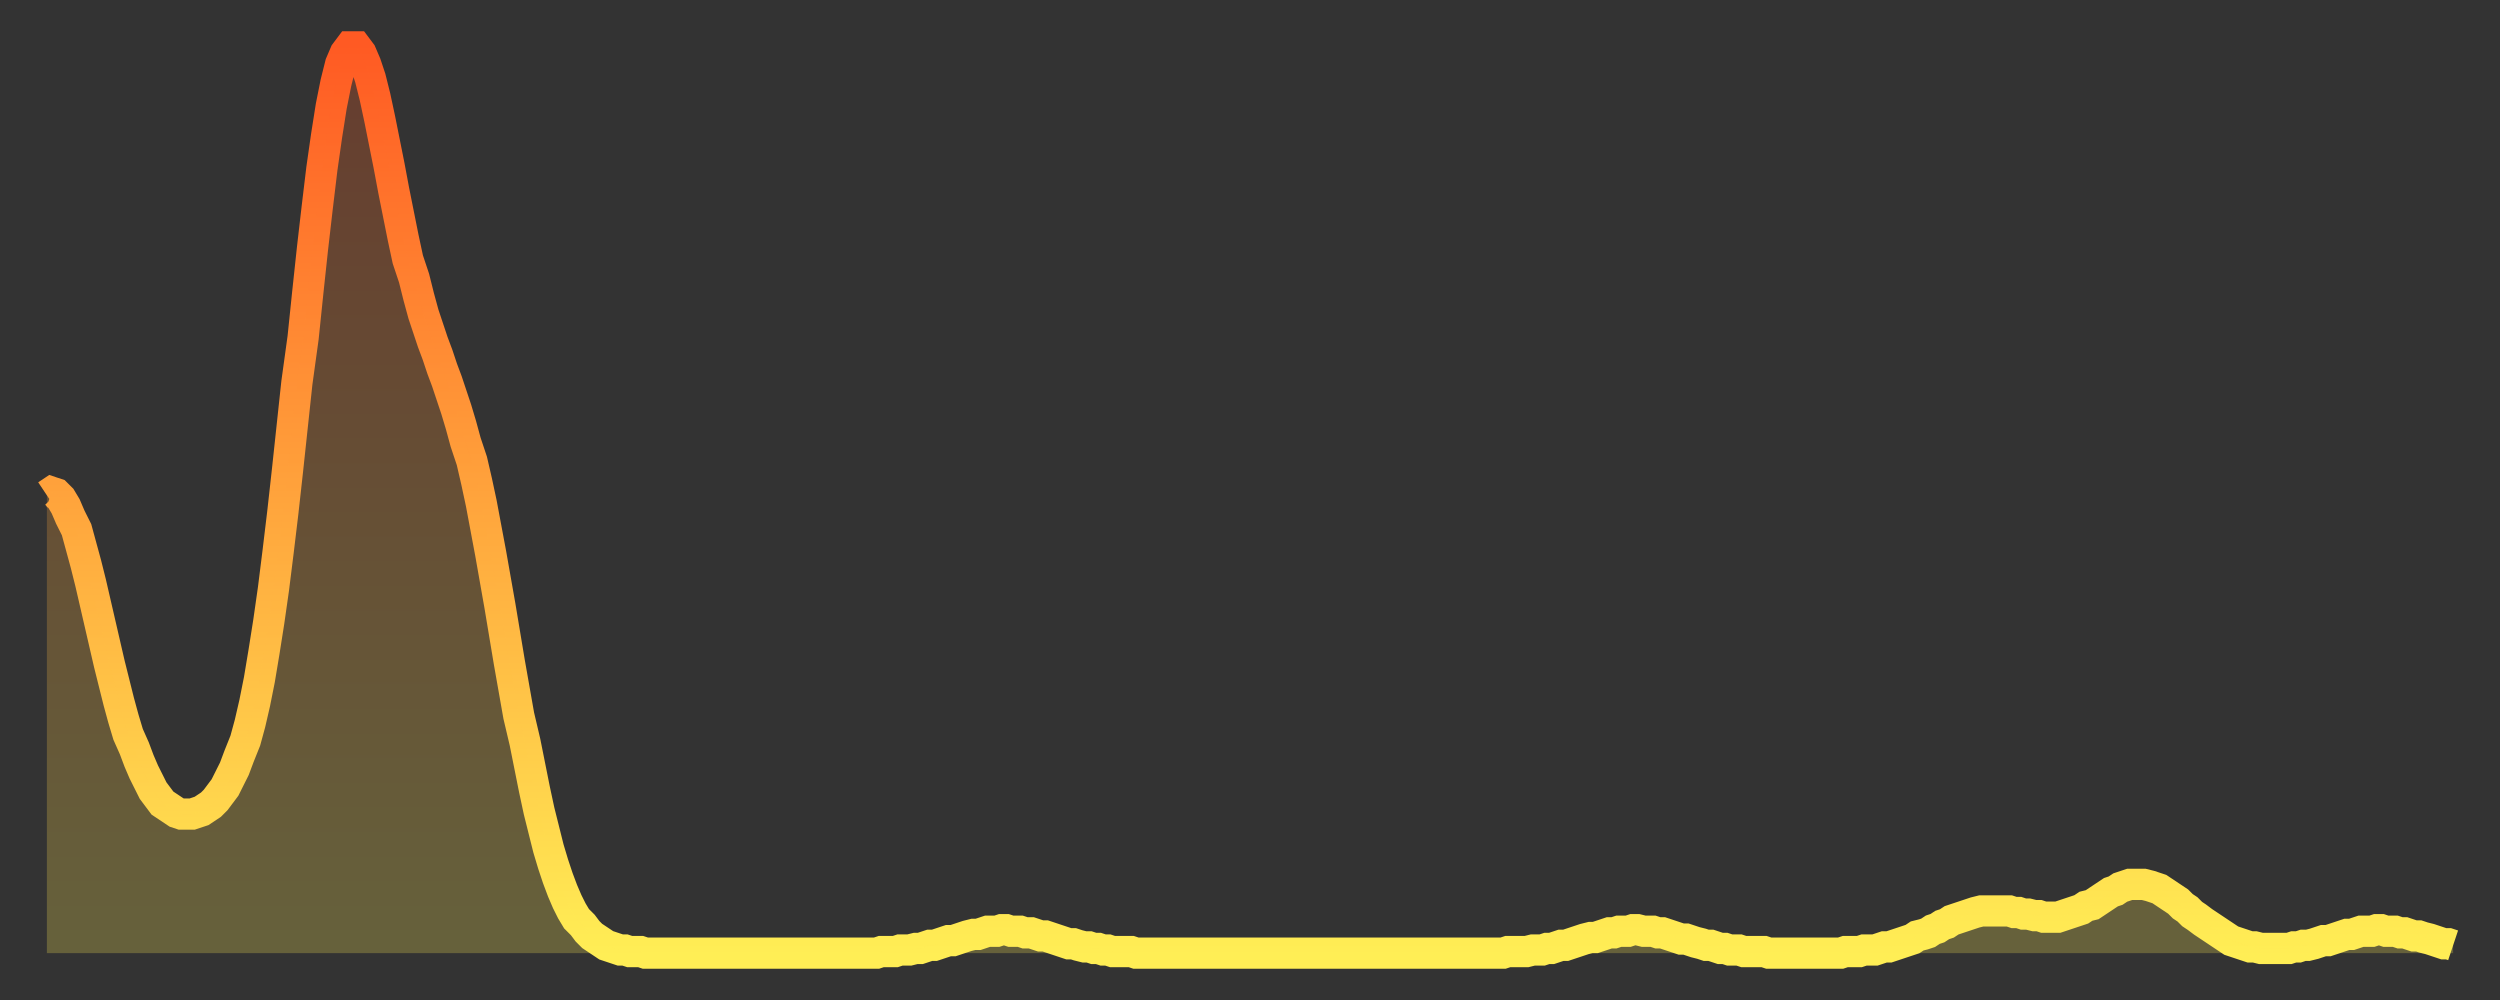 <?xml version="1.0" encoding="utf-8" ?>
<svg baseProfile="full" height="64" version="1.1" width="160" xmlns="http://www.w3.org/2000/svg" xmlns:ev="http://www.w3.org/2001/xml-events" xmlns:xlink="http://www.w3.org/1999/xlink"><rect width="100%" height="100%" fill="#333333" stroke="none"/><defs><linearGradient id="id20998" x1="0" x2="0" y1="0" y2="1"><stop offset="0%" stop-color="#ff5a23" /><stop offset="50%" stop-color="#ffa43c" /><stop offset="100%" stop-color="#ffee55" /></linearGradient></defs><g transform="translate(3,3)"><g><path d="M 0.0 28.7 0.3 28.5 0.6 28.6 0.9 28.9 1.2 29.4 1.5 30.1 1.9 30.9 2.2 32.0 2.5 33.1 2.8 34.3 3.1 35.6 3.4 36.9 3.7 38.2 4.0 39.5 4.3 40.7 4.6 41.9 4.9 43.0 5.2 44.0 5.6 44.9 5.9 45.7 6.2 46.4 6.5 47.0 6.8 47.6 7.1 48.0 7.4 48.4 7.7 48.6 8.0 48.8 8.3 49.0 8.6 49.1 8.9 49.1 9.3 49.1 9.6 49.0 9.9 48.9 10.2 48.7 10.5 48.5 10.8 48.2 11.1 47.8 11.4 47.4 11.7 46.8 12.0 46.2 12.3 45.4 12.7 44.4 13.0 43.3 13.3 42.0 13.6 40.5 13.9 38.7 14.2 36.8 14.5 34.7 14.8 32.3 15.1 29.8 15.4 27.1 15.7 24.3 16.0 21.5 16.4 18.6 16.7 15.7 17.0 12.9 17.3 10.3 17.6 7.8 17.9 5.7 18.2 3.8 18.5 2.3 18.8 1.1 19.1 0.4 19.4 0.0 19.8 0.0 20.1 0.4 20.4 1.1 20.7 2.0 21.0 3.2 21.3 4.6 21.6 6.1 21.9 7.6 22.2 9.2 22.5 10.7 22.8 12.2 23.1 13.6 23.5 14.8 23.8 16.0 24.1 17.1 24.4 18.0 24.7 18.9 25.0 19.7 25.3 20.6 25.6 21.4 25.9 22.3 26.2 23.2 26.5 24.2 26.8 25.3 27.2 26.5 27.5 27.8 27.8 29.2 28.1 30.8 28.4 32.4 28.7 34.1 29.0 35.8 29.3 37.6 29.6 39.4 29.9 41.1 30.2 42.8 30.6 44.5 30.9 46.0 31.2 47.5 31.5 48.9 31.8 50.1 32.1 51.3 32.4 52.3 32.7 53.2 33.0 54.0 33.3 54.7 33.6 55.3 33.9 55.8 34.3 56.2 34.6 56.6 34.9 56.9 35.2 57.1 35.5 57.3 35.8 57.5 36.1 57.6 36.4 57.7 36.7 57.8 37.0 57.8 37.3 57.9 37.7 57.9 38.0 57.9 38.3 58.0 38.6 58.0 38.9 58.0 39.2 58.0 39.5 58.0 39.8 58.0 40.1 58.0 40.4 58.0 40.7 58.0 41.0 58.0 41.4 58.0 41.7 58.0 42.0 58.0 42.3 58.0 42.6 58.0 42.9 58.0 43.2 58.0 43.5 58.0 43.8 58.0 44.1 58.0 44.4 58.0 44.7 58.0 45.1 58.0 45.4 58.0 45.7 58.0 46.0 58.0 46.3 58.0 46.6 58.0 46.9 58.0 47.2 58.0 47.5 58.0 47.8 58.0 48.1 58.0 48.5 58.0 48.8 58.0 49.1 58.0 49.4 58.0 49.7 58.0 50.0 58.0 50.3 58.0 50.6 58.0 50.9 58.0 51.2 58.0 51.5 58.0 51.8 58.0 52.2 58.0 52.5 58.0 52.8 58.0 53.1 58.0 53.4 57.9 53.7 57.9 54.0 57.9 54.3 57.9 54.6 57.8 54.9 57.8 55.2 57.8 55.6 57.7 55.9 57.7 56.2 57.6 56.5 57.5 56.8 57.5 57.1 57.4 57.4 57.3 57.7 57.2 58.0 57.2 58.3 57.1 58.6 57.0 58.9 56.9 59.3 56.8 59.6 56.8 59.9 56.7 60.2 56.6 60.5 56.6 60.8 56.6 61.1 56.5 61.4 56.5 61.7 56.6 62.0 56.6 62.3 56.6 62.6 56.7 63.0 56.7 63.3 56.8 63.6 56.9 63.9 56.9 64.2 57.0 64.5 57.1 64.8 57.2 65.1 57.3 65.4 57.4 65.7 57.4 66.0 57.5 66.4 57.6 66.7 57.6 67.0 57.7 67.3 57.7 67.6 57.8 67.9 57.8 68.2 57.9 68.5 57.9 68.8 57.9 69.1 57.9 69.4 57.9 69.7 58.0 70.1 58.0 70.4 58.0 70.7 58.0 71.0 58.0 71.3 58.0 71.6 58.0 71.9 58.0 72.2 58.0 72.5 58.0 72.8 58.0 73.1 58.0 73.5 58.0 73.8 58.0 74.1 58.0 74.4 58.0 74.7 58.0 75.0 58.0 75.3 58.0 75.6 58.0 75.9 58.0 76.2 58.0 76.5 58.0 76.8 58.0 77.2 58.0 77.5 58.0 77.8 58.0 78.1 58.0 78.4 58.0 78.7 58.0 79.0 58.0 79.3 58.0 79.6 58.0 79.9 58.0 80.2 58.0 80.5 58.0 80.9 58.0 81.2 58.0 81.5 58.0 81.8 58.0 82.1 58.0 82.4 58.0 82.7 58.0 83.0 58.0 83.3 58.0 83.6 58.0 83.9 58.0 84.3 58.0 84.6 58.0 84.9 58.0 85.2 58.0 85.5 58.0 85.8 58.0 86.1 58.0 86.4 58.0 86.7 58.0 87.0 58.0 87.3 58.0 87.6 58.0 88.0 58.0 88.3 58.0 88.6 58.0 88.9 58.0 89.2 58.0 89.5 58.0 89.8 58.0 90.1 58.0 90.4 58.0 90.7 58.0 91.0 58.0 91.4 58.0 91.7 58.0 92.0 58.0 92.3 58.0 92.6 58.0 92.9 58.0 93.2 58.0 93.5 57.9 93.8 57.9 94.1 57.9 94.4 57.9 94.7 57.9 95.1 57.8 95.4 57.8 95.7 57.8 96.0 57.7 96.3 57.7 96.6 57.6 96.9 57.5 97.2 57.5 97.5 57.4 97.8 57.3 98.1 57.2 98.4 57.1 98.8 57.0 99.1 57.0 99.4 56.9 99.7 56.8 100.0 56.7 100.3 56.7 100.6 56.6 100.9 56.6 101.2 56.6 101.5 56.5 101.8 56.5 102.2 56.6 102.5 56.6 102.8 56.6 103.1 56.7 103.4 56.7 103.7 56.8 104.0 56.9 104.3 57.0 104.6 57.1 104.9 57.1 105.2 57.2 105.5 57.3 105.9 57.4 106.2 57.5 106.5 57.5 106.8 57.6 107.1 57.7 107.4 57.7 107.7 57.8 108.0 57.8 108.3 57.8 108.6 57.9 108.9 57.9 109.3 57.9 109.6 57.9 109.9 57.9 110.2 58.0 110.5 58.0 110.8 58.0 111.1 58.0 111.4 58.0 111.7 58.0 112.0 58.0 112.3 58.0 112.6 58.0 113.0 58.0 113.3 58.0 113.6 58.0 113.9 58.0 114.2 58.0 114.5 58.0 114.8 58.0 115.1 57.9 115.4 57.9 115.7 57.9 116.0 57.9 116.3 57.8 116.7 57.8 117.0 57.8 117.3 57.7 117.6 57.6 117.9 57.6 118.2 57.5 118.5 57.4 118.8 57.3 119.1 57.2 119.4 57.1 119.7 56.9 120.1 56.8 120.4 56.7 120.7 56.5 121.0 56.4 121.3 56.2 121.6 56.1 121.9 55.9 122.2 55.8 122.5 55.7 122.8 55.6 123.1 55.5 123.4 55.4 123.8 55.3 124.1 55.3 124.4 55.3 124.7 55.3 125.0 55.3 125.3 55.3 125.6 55.3 125.9 55.4 126.2 55.4 126.5 55.5 126.8 55.5 127.2 55.6 127.5 55.6 127.8 55.7 128.1 55.7 128.4 55.7 128.7 55.7 129.0 55.6 129.3 55.5 129.6 55.4 129.9 55.3 130.2 55.2 130.5 55.0 130.9 54.9 131.2 54.7 131.5 54.5 131.8 54.3 132.1 54.1 132.4 54.0 132.7 53.8 133.0 53.7 133.3 53.6 133.6 53.6 133.9 53.6 134.2 53.6 134.6 53.7 134.9 53.8 135.2 53.9 135.5 54.1 135.8 54.3 136.1 54.5 136.4 54.7 136.7 55.0 137.0 55.2 137.3 55.5 137.6 55.7 138.0 56.0 138.3 56.2 138.6 56.4 138.9 56.6 139.2 56.8 139.5 57.0 139.8 57.2 140.1 57.3 140.4 57.4 140.7 57.5 141.0 57.6 141.3 57.6 141.7 57.7 142.0 57.7 142.3 57.7 142.6 57.7 142.9 57.7 143.2 57.7 143.5 57.7 143.8 57.6 144.1 57.6 144.4 57.5 144.7 57.5 145.1 57.4 145.4 57.3 145.7 57.2 146.0 57.2 146.3 57.1 146.6 57.0 146.9 56.9 147.2 56.8 147.5 56.8 147.8 56.7 148.1 56.6 148.4 56.6 148.8 56.6 149.1 56.5 149.4 56.5 149.7 56.6 150.0 56.6 150.3 56.6 150.6 56.7 150.9 56.7 151.2 56.8 151.5 56.9 151.8 56.9 152.1 57.0 152.5 57.1 152.8 57.2 153.1 57.3 153.4 57.4 153.7 57.4 154.0 57.5" fill="none" id="graph-curve" opacity="1" stroke="url(#id20998)" stroke-width="2" /><path d="M 0 58 L 0.0 28.7 0.3 28.5 0.6 28.6 0.9 28.9 1.2 29.4 1.5 30.1 1.9 30.9 2.2 32.0 2.5 33.1 2.8 34.3 3.1 35.6 3.4 36.9 3.7 38.2 4.0 39.5 4.3 40.7 4.6 41.9 4.9 43.0 5.2 44.0 5.6 44.9 5.9 45.7 6.2 46.4 6.5 47.0 6.8 47.6 7.1 48.0 7.4 48.4 7.7 48.6 8.0 48.8 8.3 49.0 8.6 49.1 8.9 49.1 9.3 49.1 9.6 49.0 9.9 48.9 10.2 48.7 10.5 48.5 10.8 48.2 11.1 47.8 11.4 47.4 11.7 46.8 12.0 46.2 12.3 45.4 12.7 44.4 13.0 43.3 13.3 42.0 13.6 40.5 13.9 38.7 14.2 36.8 14.5 34.7 14.8 32.3 15.1 29.8 15.4 27.1 15.7 24.3 16.0 21.5 16.4 18.6 16.7 15.7 17.0 12.9 17.3 10.3 17.6 7.8 17.9 5.7 18.2 3.8 18.5 2.3 18.8 1.1 19.1 0.4 19.4 0.0 19.8 0.0 20.1 0.4 20.4 1.1 20.7 2.0 21.0 3.2 21.3 4.6 21.6 6.1 21.9 7.6 22.2 9.2 22.5 10.7 22.8 12.2 23.1 13.6 23.5 14.8 23.8 16.0 24.1 17.1 24.4 18.0 24.7 18.9 25.0 19.7 25.3 20.6 25.6 21.4 25.9 22.3 26.2 23.2 26.5 24.2 26.8 25.3 27.2 26.5 27.5 27.8 27.8 29.2 28.1 30.8 28.4 32.4 28.7 34.1 29.0 35.8 29.3 37.6 29.6 39.4 29.9 41.1 30.2 42.8 30.6 44.5 30.9 46.0 31.2 47.5 31.5 48.9 31.8 50.1 32.1 51.3 32.4 52.3 32.7 53.2 33.0 54.0 33.3 54.7 33.6 55.3 33.9 55.8 34.3 56.2 34.6 56.6 34.9 56.9 35.2 57.1 35.5 57.3 35.8 57.5 36.1 57.6 36.4 57.7 36.7 57.8 37.0 57.8 37.3 57.9 37.7 57.9 38.0 57.9 38.3 58.0 38.6 58.0 38.9 58.0 39.2 58.0 39.5 58.0 39.8 58.0 40.1 58.0 40.4 58.0 40.7 58.0 41.0 58.0 41.4 58.0 41.7 58.0 42.0 58.0 42.3 58.0 42.6 58.0 42.9 58.0 43.2 58.0 43.5 58.0 43.8 58.0 44.1 58.0 44.4 58.0 44.7 58.0 45.1 58.0 45.4 58.0 45.7 58.0 46.0 58.0 46.3 58.0 46.6 58.0 46.9 58.0 47.2 58.0 47.5 58.0 47.8 58.0 48.1 58.0 48.5 58.0 48.8 58.0 49.1 58.0 49.4 58.0 49.7 58.0 50.0 58.0 50.3 58.0 50.6 58.0 50.9 58.0 51.2 58.0 51.5 58.0 51.8 58.0 52.2 58.0 52.5 58.0 52.8 58.0 53.1 58.0 53.4 57.9 53.7 57.9 54.0 57.9 54.3 57.9 54.6 57.8 54.9 57.8 55.2 57.8 55.6 57.7 55.9 57.7 56.2 57.6 56.5 57.5 56.8 57.5 57.1 57.4 57.4 57.3 57.7 57.2 58.0 57.2 58.3 57.1 58.6 57.0 58.9 56.9 59.3 56.8 59.6 56.8 59.9 56.7 60.2 56.6 60.5 56.6 60.8 56.6 61.1 56.5 61.4 56.5 61.7 56.6 62.0 56.6 62.3 56.6 62.6 56.7 63.0 56.7 63.3 56.8 63.6 56.9 63.9 56.9 64.2 57.0 64.5 57.1 64.8 57.2 65.1 57.3 65.4 57.4 65.7 57.4 66.0 57.5 66.4 57.6 66.7 57.6 67.0 57.7 67.3 57.7 67.6 57.8 67.9 57.8 68.2 57.9 68.5 57.9 68.8 57.9 69.1 57.9 69.4 57.9 69.7 58.0 70.1 58.0 70.4 58.0 70.7 58.0 71.0 58.0 71.3 58.0 71.6 58.0 71.9 58.0 72.2 58.0 72.5 58.0 72.8 58.0 73.1 58.0 73.5 58.0 73.8 58.0 74.1 58.0 74.4 58.0 74.7 58.0 75.0 58.0 75.3 58.0 75.6 58.0 75.9 58.0 76.2 58.0 76.5 58.0 76.8 58.0 77.2 58.0 77.5 58.0 77.8 58.0 78.1 58.0 78.4 58.0 78.7 58.0 79.0 58.0 79.3 58.0 79.6 58.0 79.9 58.0 80.2 58.0 80.5 58.0 80.9 58.0 81.2 58.0 81.5 58.0 81.8 58.0 82.1 58.0 82.4 58.0 82.7 58.0 83.0 58.0 83.3 58.0 83.6 58.0 83.9 58.0 84.3 58.0 84.6 58.0 84.9 58.0 85.2 58.0 85.5 58.0 85.8 58.0 86.1 58.0 86.4 58.0 86.7 58.0 87.0 58.0 87.3 58.0 87.6 58.0 88.0 58.0 88.3 58.0 88.6 58.0 88.9 58.0 89.2 58.0 89.5 58.0 89.8 58.0 90.1 58.0 90.4 58.0 90.7 58.0 91.0 58.0 91.4 58.0 91.7 58.0 92.0 58.0 92.3 58.0 92.6 58.0 92.9 58.0 93.2 58.0 93.5 57.9 93.8 57.9 94.1 57.9 94.4 57.9 94.7 57.9 95.1 57.8 95.4 57.8 95.7 57.8 96.0 57.7 96.3 57.7 96.6 57.6 96.9 57.5 97.2 57.5 97.5 57.4 97.8 57.3 98.1 57.2 98.4 57.1 98.8 57.0 99.1 57.0 99.4 56.9 99.7 56.8 100.0 56.7 100.3 56.7 100.6 56.6 100.9 56.6 101.2 56.6 101.5 56.5 101.8 56.5 102.2 56.6 102.5 56.6 102.8 56.6 103.1 56.7 103.4 56.7 103.7 56.8 104.0 56.9 104.3 57.0 104.6 57.1 104.9 57.1 105.2 57.2 105.5 57.3 105.9 57.4 106.2 57.5 106.5 57.5 106.8 57.6 107.1 57.7 107.4 57.7 107.7 57.8 108.0 57.8 108.3 57.8 108.6 57.9 108.9 57.9 109.3 57.9 109.6 57.9 109.9 57.9 110.2 58.0 110.5 58.0 110.8 58.0 111.1 58.0 111.4 58.0 111.7 58.0 112.0 58.0 112.3 58.0 112.6 58.0 113.0 58.0 113.3 58.0 113.6 58.0 113.9 58.0 114.2 58.0 114.5 58.0 114.8 58.0 115.1 57.9 115.4 57.9 115.7 57.9 116.0 57.9 116.3 57.8 116.7 57.8 117.0 57.8 117.3 57.7 117.6 57.6 117.9 57.6 118.2 57.5 118.5 57.4 118.8 57.3 119.1 57.2 119.4 57.1 119.7 56.9 120.1 56.8 120.4 56.7 120.7 56.5 121.0 56.4 121.3 56.2 121.6 56.1 121.9 55.9 122.2 55.8 122.5 55.7 122.8 55.6 123.1 55.5 123.4 55.4 123.8 55.3 124.1 55.3 124.4 55.3 124.7 55.3 125.0 55.3 125.3 55.3 125.6 55.3 125.9 55.4 126.2 55.4 126.5 55.5 126.8 55.5 127.2 55.6 127.5 55.6 127.8 55.7 128.1 55.7 128.4 55.7 128.7 55.7 129.0 55.6 129.3 55.5 129.6 55.4 129.9 55.3 130.2 55.2 130.5 55.0 130.9 54.9 131.2 54.7 131.5 54.5 131.8 54.3 132.1 54.1 132.4 54.0 132.7 53.8 133.0 53.7 133.3 53.6 133.6 53.6 133.9 53.6 134.2 53.6 134.6 53.7 134.9 53.8 135.2 53.9 135.5 54.1 135.8 54.3 136.1 54.5 136.4 54.7 136.7 55.0 137.0 55.2 137.3 55.5 137.6 55.7 138.0 56.0 138.3 56.2 138.6 56.4 138.9 56.6 139.2 56.8 139.5 57.0 139.8 57.2 140.1 57.3 140.4 57.4 140.7 57.5 141.0 57.6 141.3 57.6 141.7 57.7 142.0 57.7 142.3 57.7 142.6 57.7 142.9 57.7 143.2 57.7 143.5 57.7 143.8 57.6 144.1 57.6 144.4 57.5 144.7 57.5 145.1 57.4 145.4 57.3 145.7 57.2 146.0 57.2 146.3 57.1 146.6 57.0 146.9 56.9 147.2 56.8 147.5 56.8 147.8 56.7 148.1 56.6 148.4 56.6 148.8 56.6 149.1 56.5 149.4 56.5 149.7 56.6 150.0 56.6 150.3 56.6 150.6 56.7 150.9 56.7 151.2 56.8 151.5 56.9 151.8 56.9 152.1 57.0 152.5 57.1 152.8 57.2 153.1 57.3 153.4 57.4 153.7 57.4 154.0 57.5 154 58" fill="url(#id20998)" fill-opacity=".25" id="graph-shadow" /></g></g></svg>